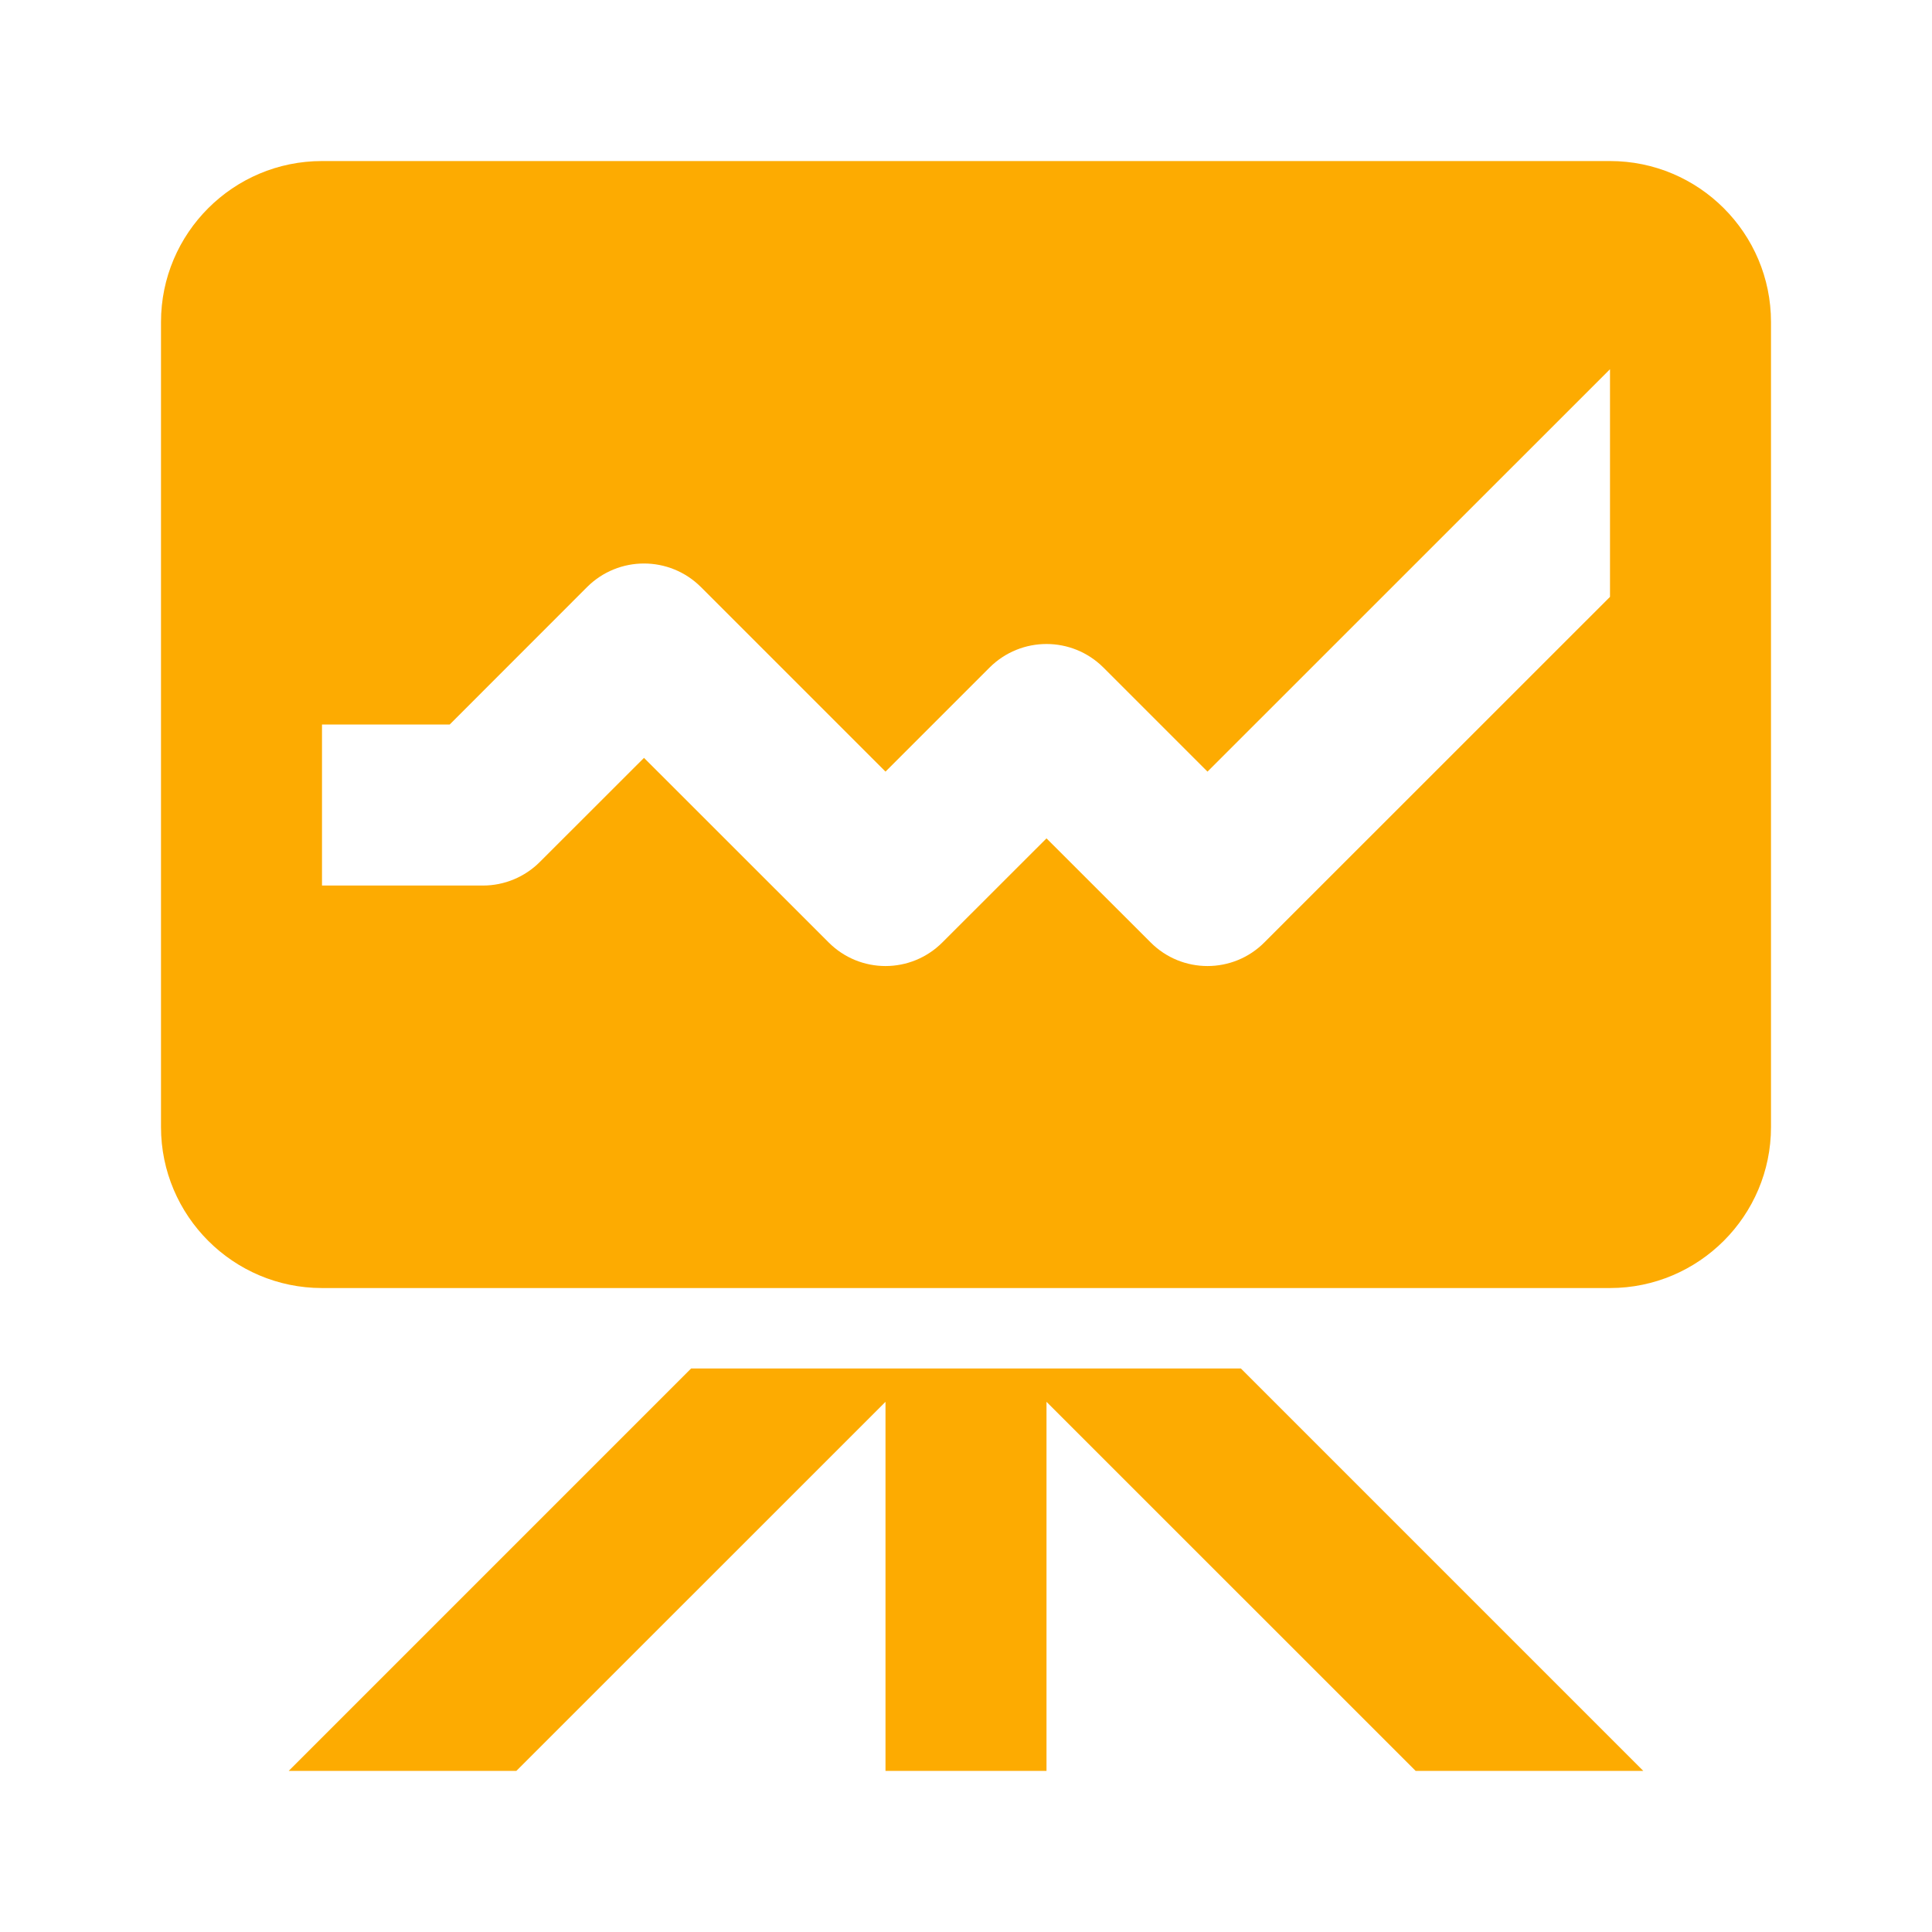 <?xml version="1.0" encoding="UTF-8"?> <svg xmlns="http://www.w3.org/2000/svg" xmlns:xlink="http://www.w3.org/1999/xlink" width="48px" height="48px" viewBox="0 0 48 48"> <!-- Generator: Sketch 57.1 (83088) - https://sketch.com --> <title>Loyalty</title> <desc>Created with Sketch.</desc> <g id="Loyalty" stroke="none" stroke-width="1" fill="none" fill-rule="evenodd"> <g id="Fill-1226-+-Fill-1227-Copy" transform="translate(4, 4)" fill="#FDAB01"> <polygon id="Fill-1226" points="13.17 30 3.172 39.998 8.828 39.998 18 30.828 18 39.998 22 39.998 22 30.828 31.172 39.998 36.828 39.998 26.83 30"></polygon> <path d="M36,10.829 L27.414,19.413 C27.024,19.805 26.512,20.001 26,20.001 C25.488,20.001 24.976,19.805 24.586,19.413 L22,16.829 L19.414,19.413 C18.632,20.197 17.368,20.197 16.586,19.413 L12,14.829 L9.414,17.413 C9.04,17.789 8.53,18.001 8,18.001 L4,18.001 L4,14.001 L7.172,14.001 L10.586,10.585 C11.368,9.805 12.632,9.805 13.414,10.585 L18,15.171 L20.586,12.585 C21.368,11.805 22.632,11.805 23.414,12.585 L26,15.171 L36,5.173 L36,10.829 Z M36,0.001 L4,0.001 C1.794,0.001 0,1.793 0,4.001 L0,24.001 C0,26.205 1.794,28.001 4,28.001 L36,28.001 C38.206,28.001 40,26.205 40,24.001 L40,4.001 C40,1.793 38.206,0.001 36,0.001 L36,0.001 Z" id="Fill-1227"></path> </g> </g> </svg> 
